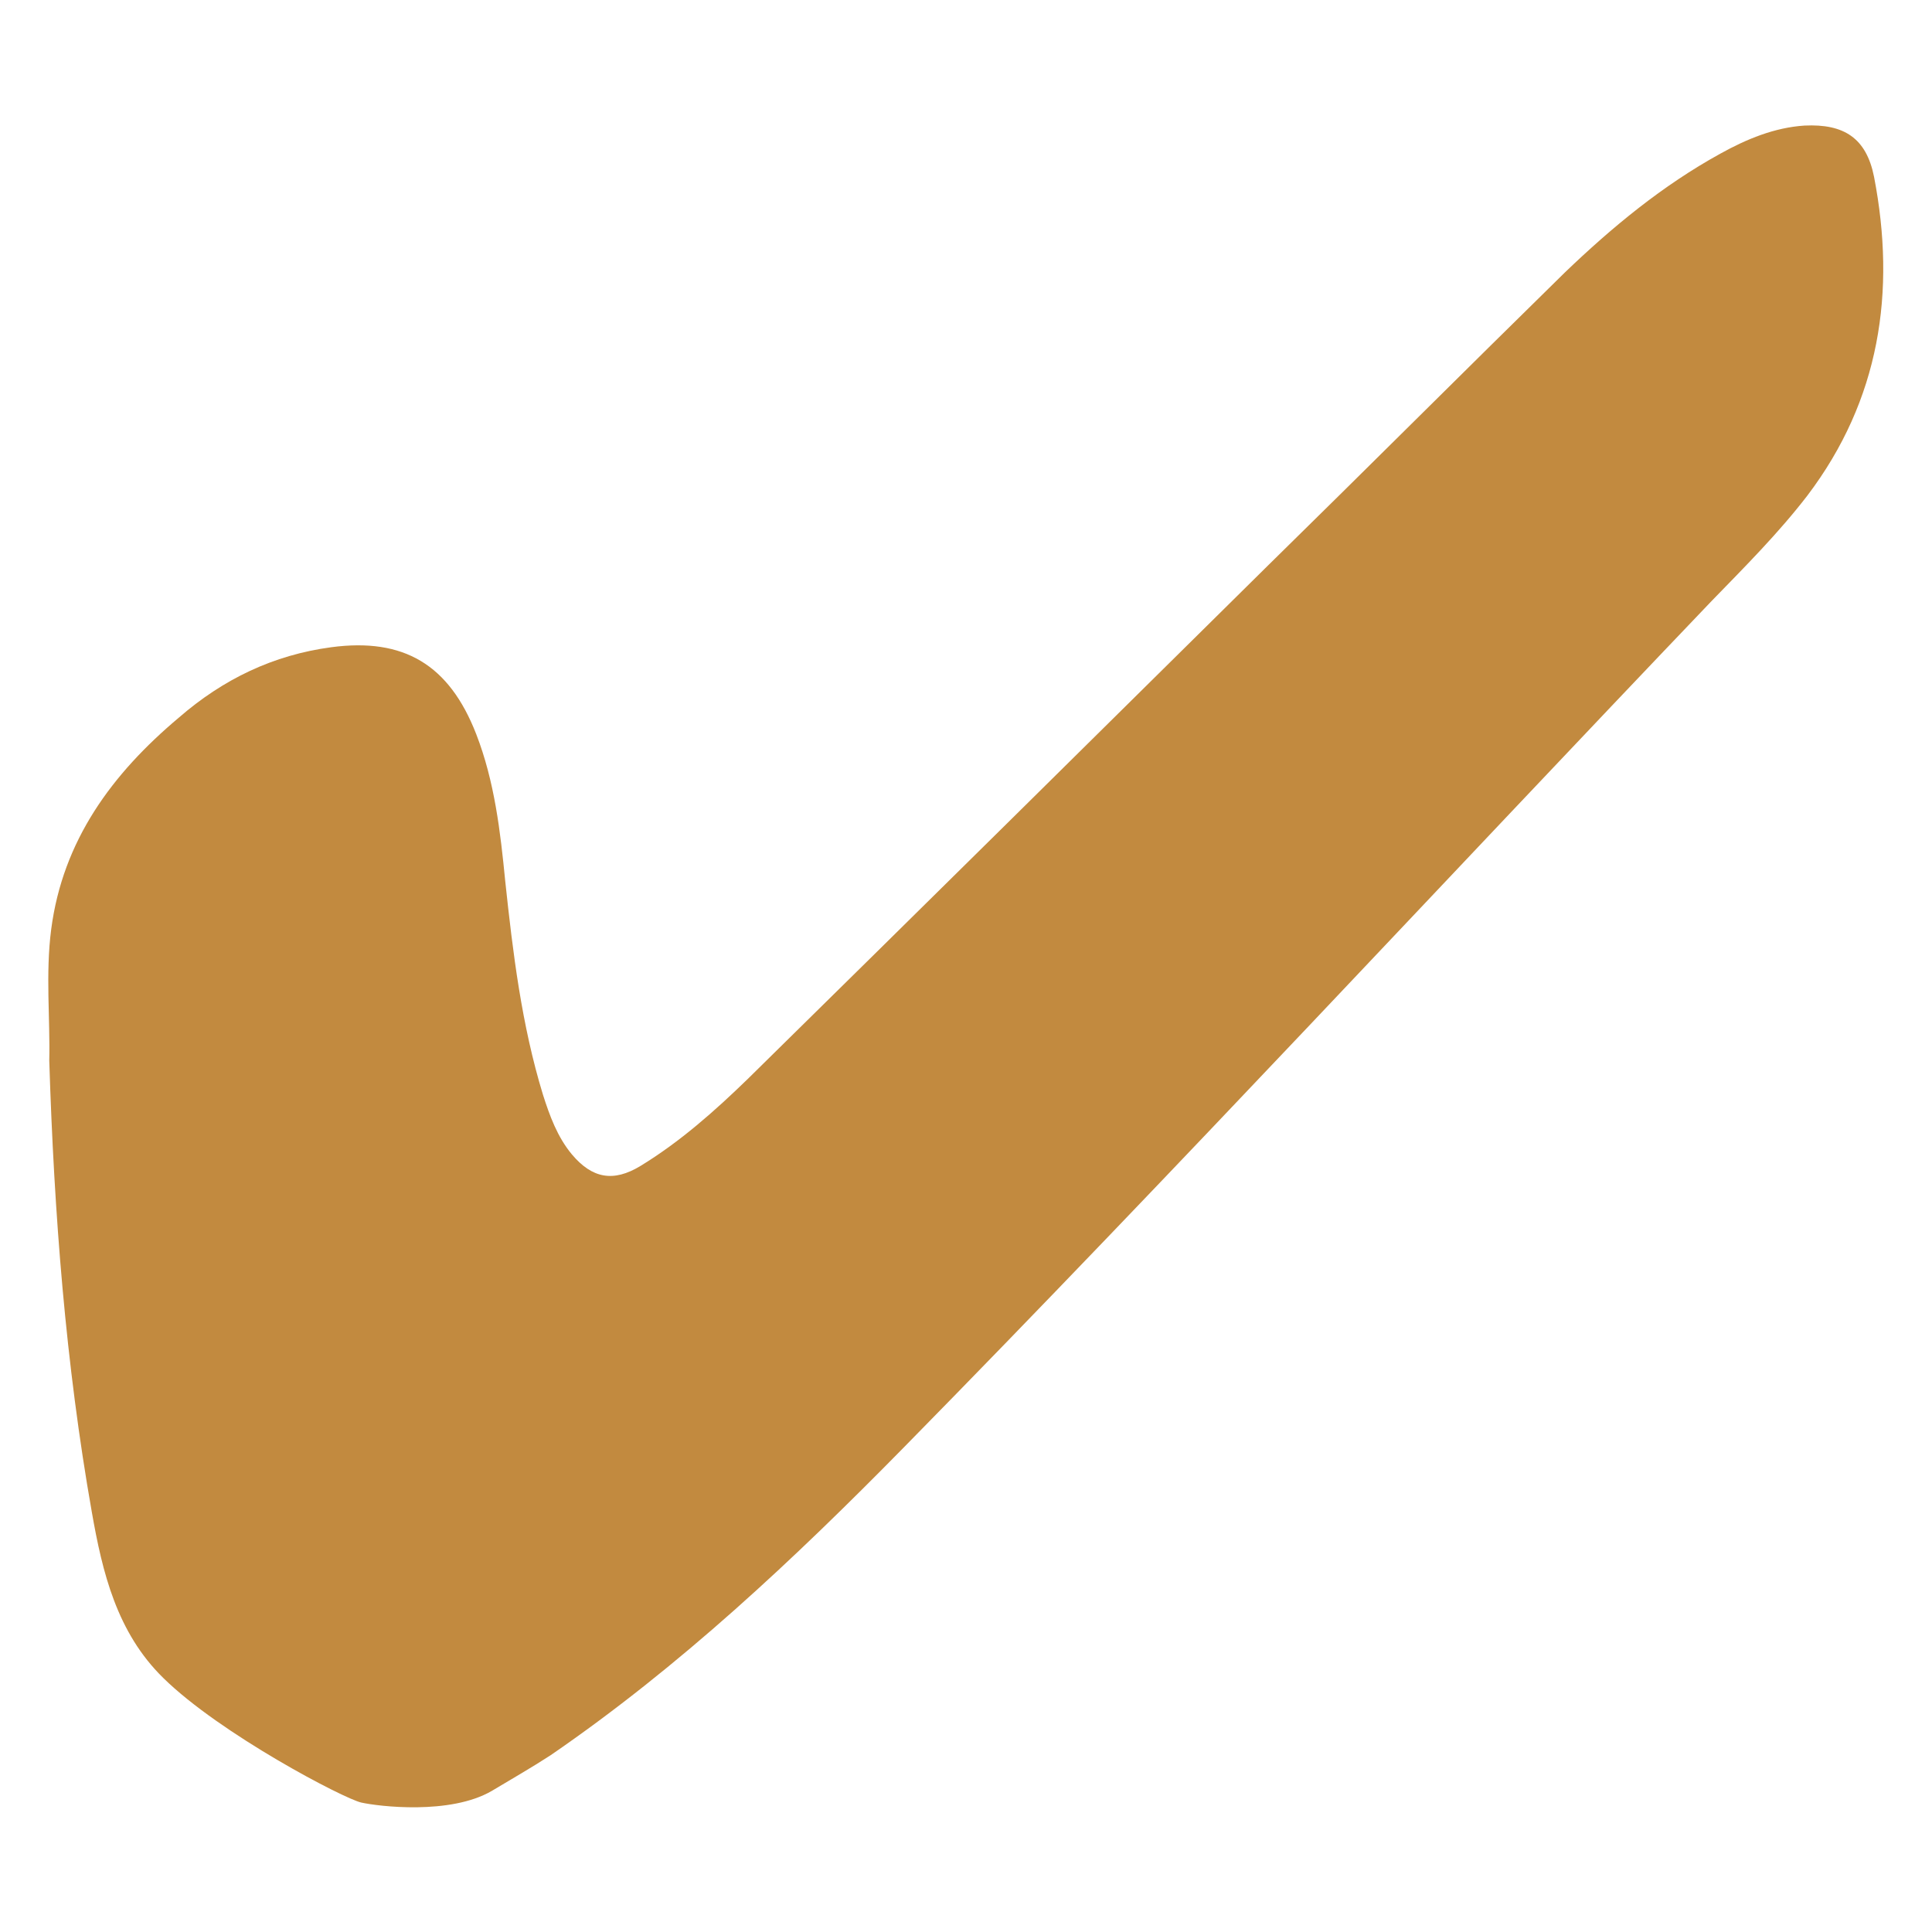 <?xml version="1.0" encoding="utf-8"?>
<!-- Generator: Adobe Illustrator 25.1.0, SVG Export Plug-In . SVG Version: 6.00 Build 0)  -->
<svg version="1.1" id="Ebene_1" xmlns="http://www.w3.org/2000/svg" xmlns:xlink="http://www.w3.org/1999/xlink" x="0px" y="0px"
	 viewBox="0 0 20 20" style="enable-background:new 0 0 20 20;" xml:space="preserve">
<style type="text/css">
	.st0{fill:#C28A3F;}
</style>
<g id="u1QlSH.tif">
	<g>
		<path class="st0" d="M0.51,10.98c0.01-0.43-0.04-0.9,0.02-1.36C0.65,8.7,1.16,8.01,1.85,7.43C2.31,7.03,2.83,6.78,3.43,6.7
			c0.75-0.1,1.22,0.18,1.5,0.9c0.19,0.49,0.25,1.01,0.3,1.52c0.08,0.75,0.17,1.49,0.39,2.21c0.07,0.22,0.15,0.44,0.3,0.62
			c0.21,0.25,0.43,0.29,0.71,0.12c0.41-0.25,0.77-0.57,1.11-0.9c1.8-1.77,3.59-3.54,5.38-5.31c1.03-1.01,2.05-2.03,3.08-3.04
			c0.49-0.47,1.01-0.9,1.61-1.23c0.27-0.15,0.56-0.27,0.87-0.29c0.41-0.02,0.64,0.13,0.72,0.53c0.23,1.19,0.06,2.31-0.69,3.3
			c-0.3,0.39-0.65,0.74-0.99,1.09c-2.79,2.92-5.54,5.89-8.37,8.77c-1.13,1.15-2.31,2.26-3.65,3.18c-0.2,0.13-0.41,0.25-0.61,0.37
			c-0.43,0.25-1.17,0.16-1.35,0.12s-1.46-0.71-2.05-1.29c-0.48-0.47-0.63-1.09-0.74-1.72C0.68,14.12,0.56,12.57,0.51,10.98z"/>
	</g>
</g>
</svg>
